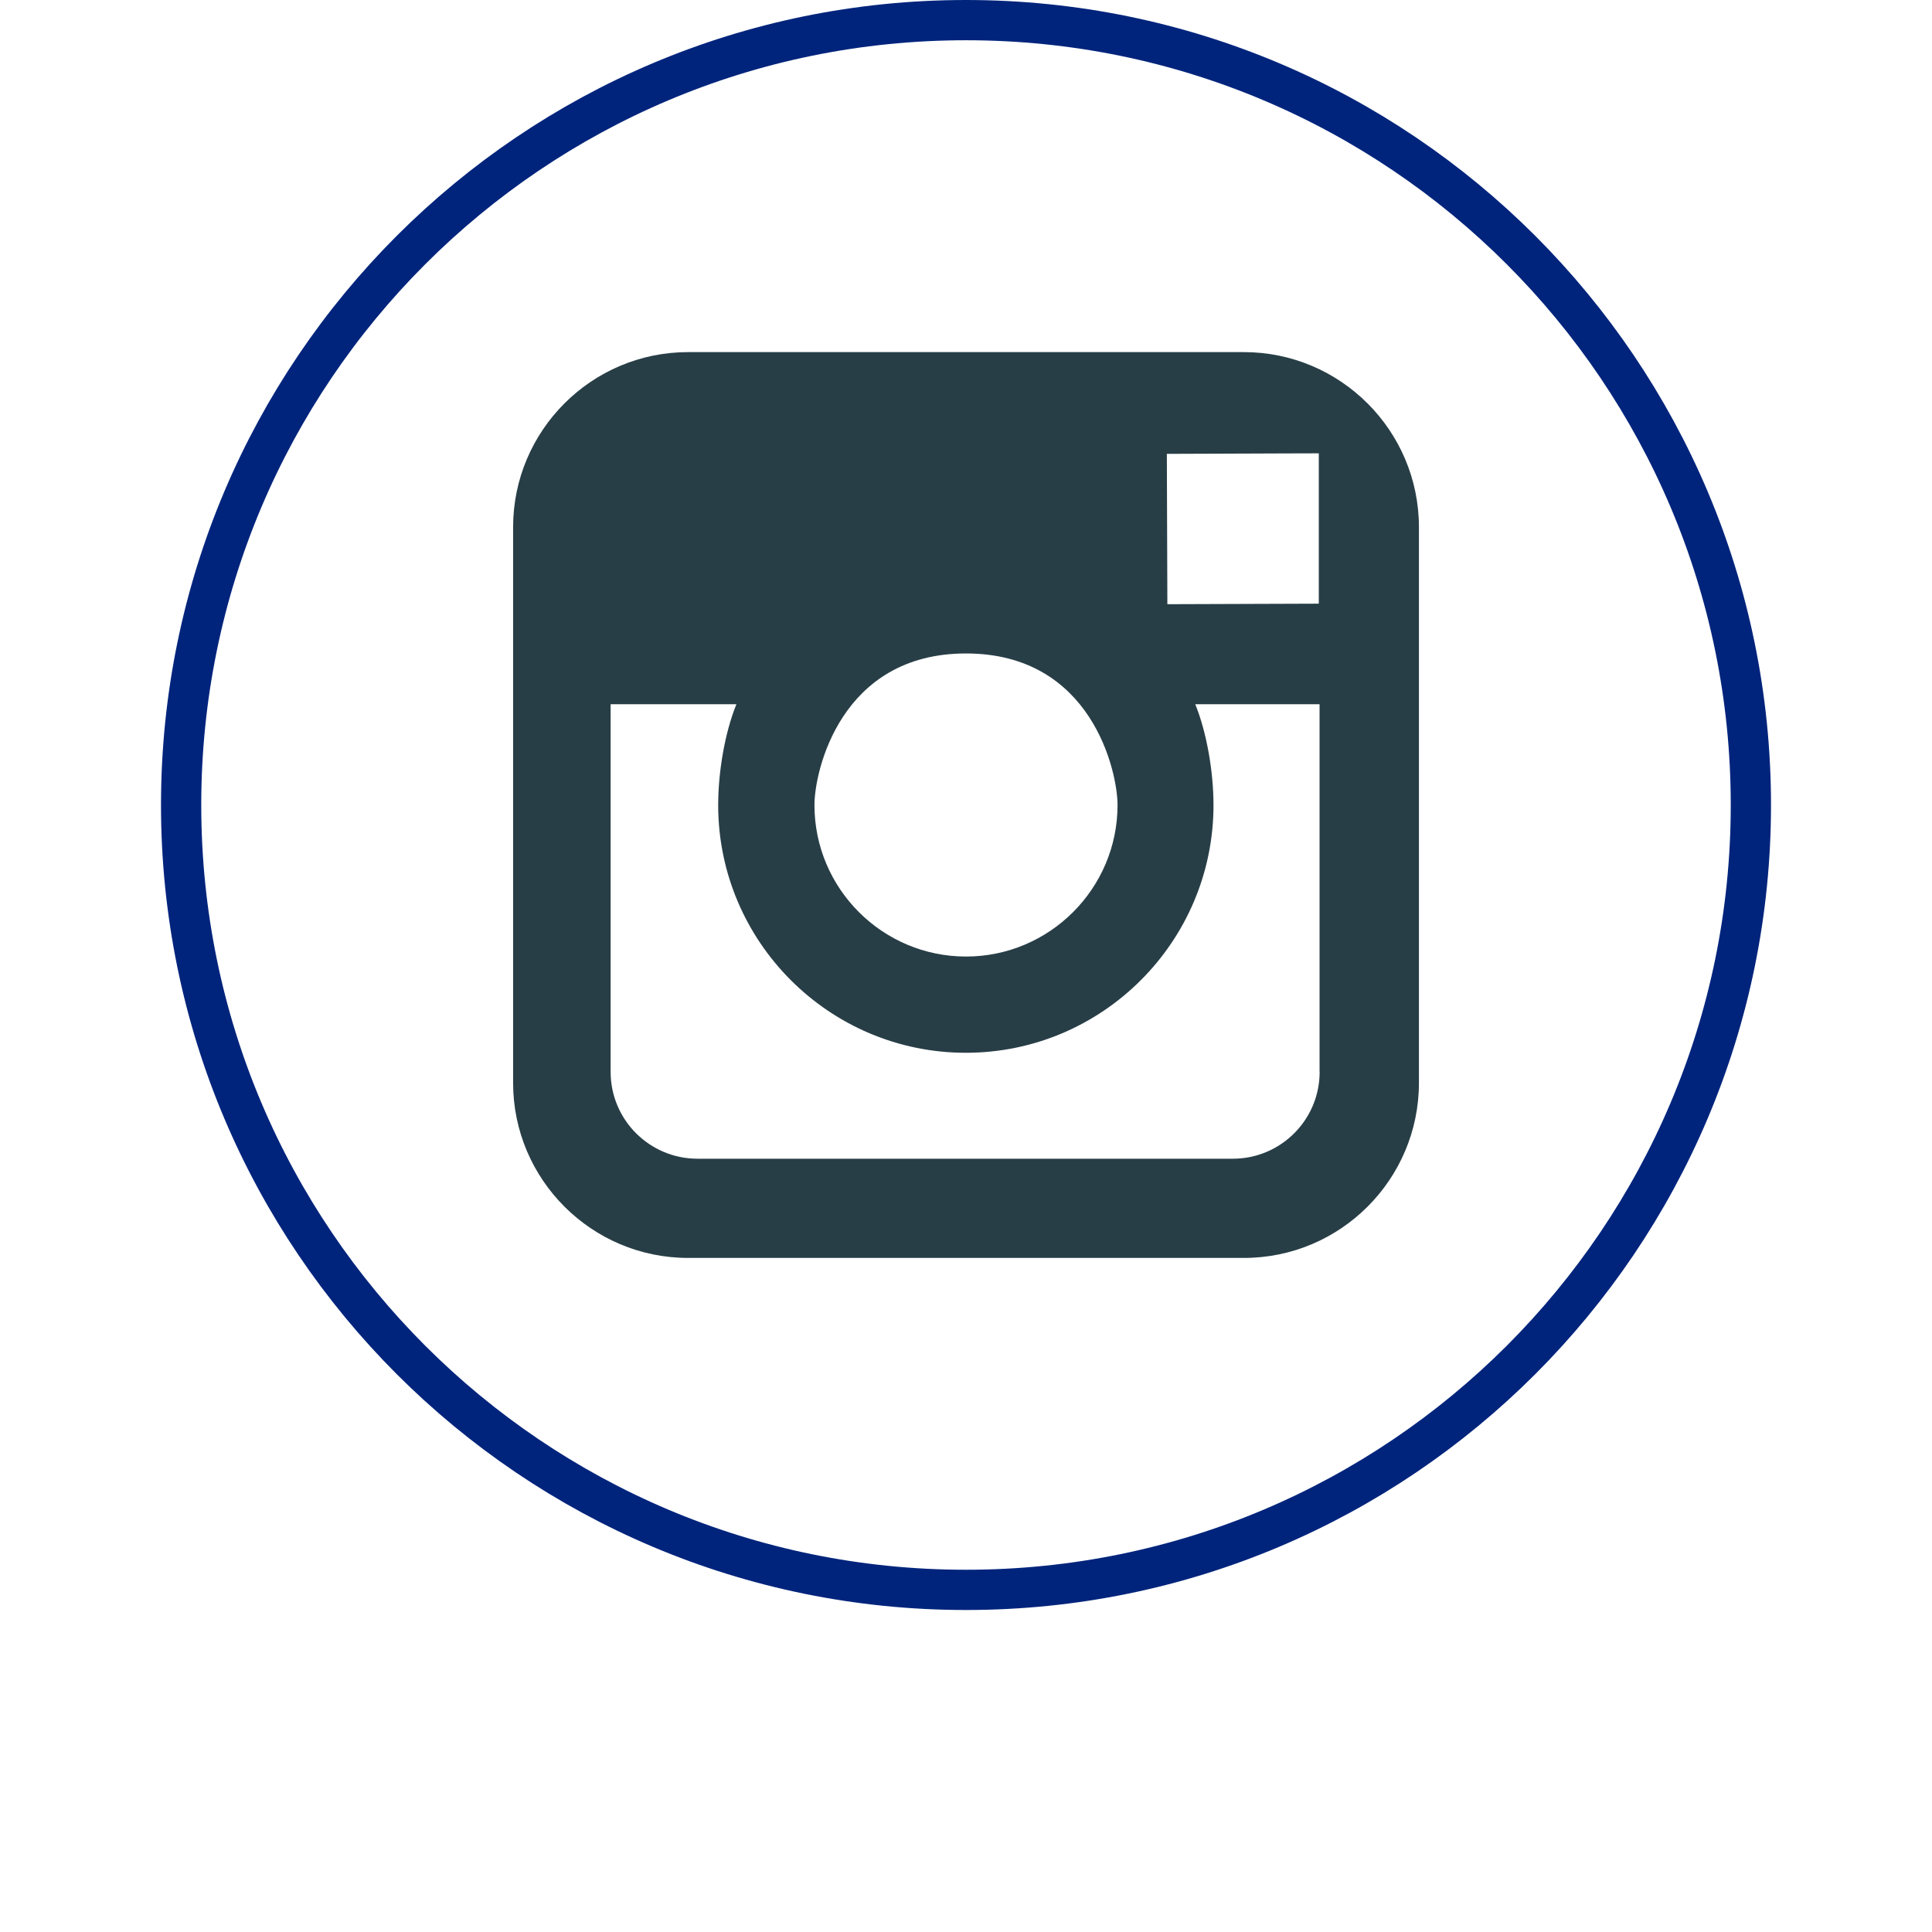 <svg width="48" height="48" viewBox="0 0 48 48" fill="none" xmlns="http://www.w3.org/2000/svg">
<path d="M24 0.5C34.769 0.5 43.5 9.231 43.5 20C43.5 30.769 34.769 39.5 24 39.5C13.231 39.5 4.5 30.769 4.5 20C4.5 9.231 13.23 0.5 24 0.5Z" stroke="#00247C"/>
<path d="M30.903 8.748H17.096C14.698 8.748 12.748 10.699 12.748 13.097V26.904C12.748 29.303 14.699 31.253 17.096 31.253H30.904C33.303 31.253 35.253 29.302 35.253 26.904V13.097C35.253 10.699 33.301 8.748 30.903 8.748ZM32.273 11.264L32.765 11.263V14.998L29.003 15.011L28.99 11.276L32.273 11.264ZM24 16.235C27.121 16.235 27.765 19.166 27.765 20.002C27.765 22.075 26.075 23.765 24 23.765C21.924 23.765 20.235 22.075 20.235 20.002C20.234 19.166 20.879 16.235 24 16.235ZM32.786 26.632C32.786 27.821 31.82 28.788 30.629 28.788H17.329C16.139 28.788 15.171 27.822 15.171 26.632V17.496H18.296C18.006 18.209 17.843 19.184 17.843 20.002C17.843 23.394 20.602 26.156 23.996 26.156C27.39 26.156 30.149 23.394 30.149 20.002C30.149 19.184 29.985 18.209 29.696 17.496H32.784V26.632H32.786Z" fill="#283E47"/>
</svg>
